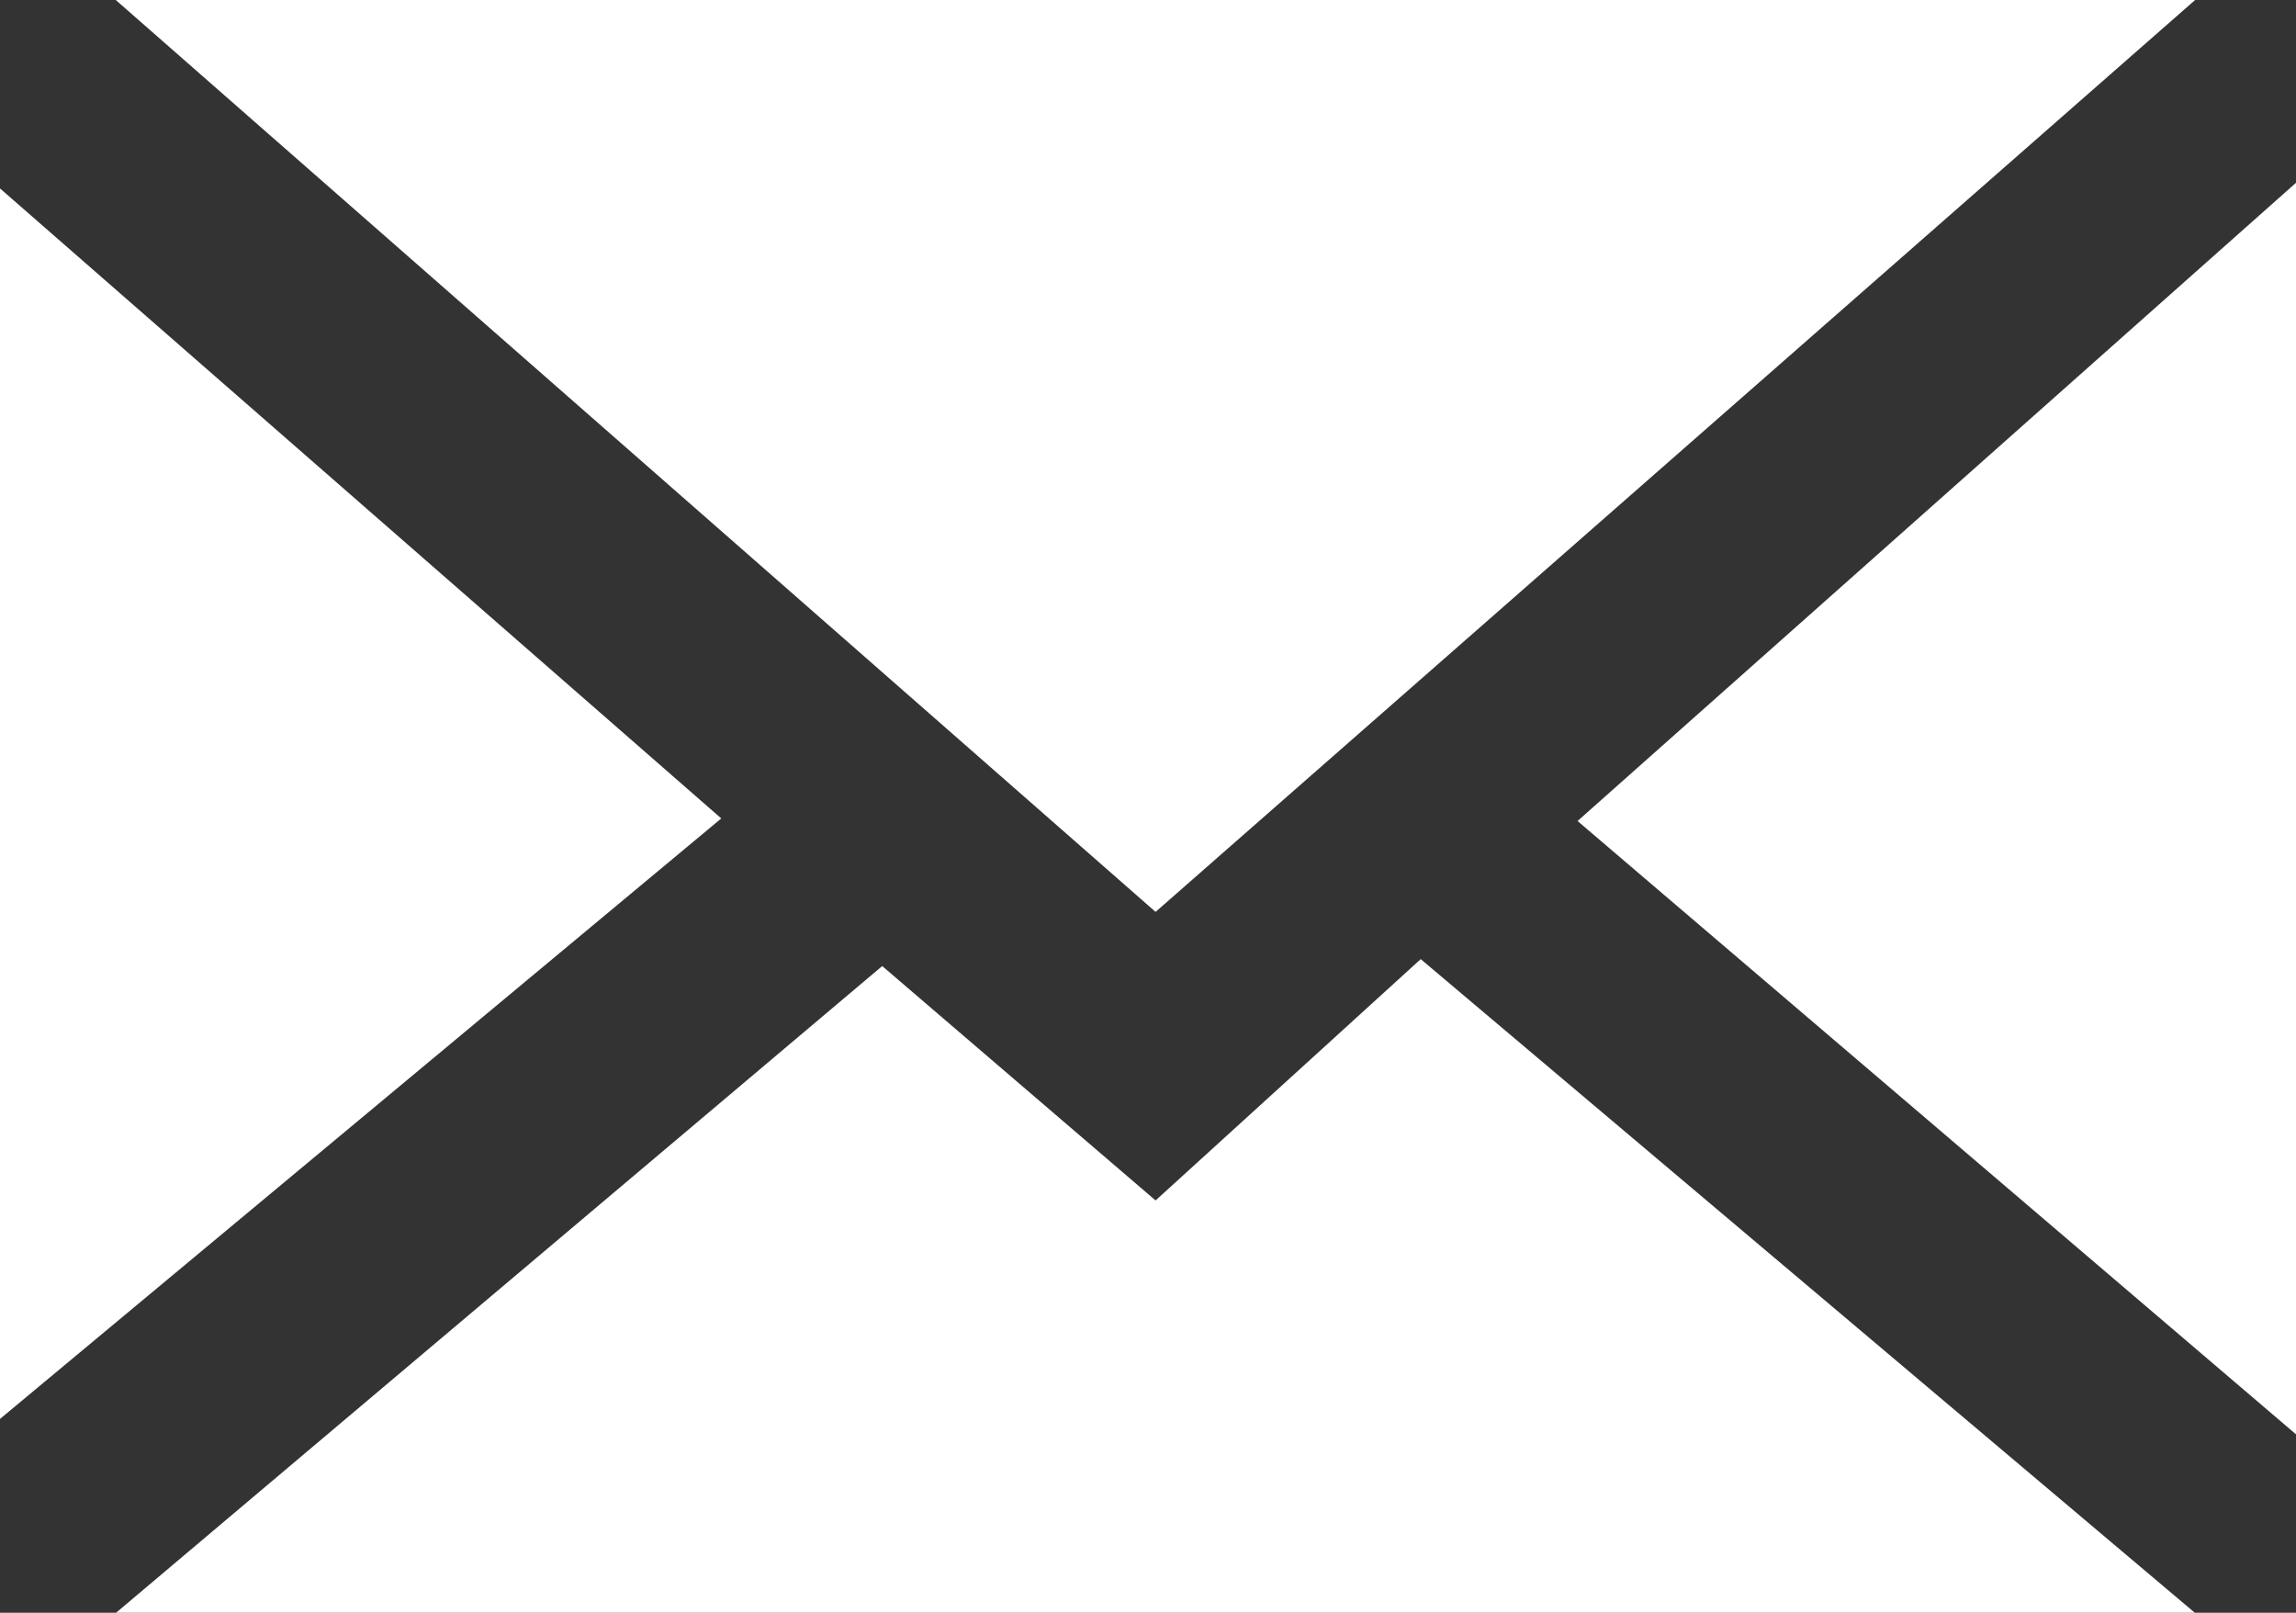 <?xml version="1.0" encoding="UTF-8"?> <svg xmlns="http://www.w3.org/2000/svg" viewBox="0 0 89.45 62.82"><rect x="0" y="0" width="89.45" height="62.82" fill="#333333" stroke="none"/> <defs> <style>.cls-1{fill:#fff;}</style> </defs> <title>Ресурс 2</title> <g id="Слой_2" data-name="Слой 2"> <g id="Слой_1-2" data-name="Слой 1"> <polygon class="cls-1" points="85.52 0 4.51 0 45.02 35.52 85.52 0"></polygon> <polygon class="cls-1" points="0 7.34 0 55.27 28.1 31.88 0 7.34"></polygon> <polygon class="cls-1" points="61.46 31.98 89.45 55.87 89.45 7.12 61.46 31.98"></polygon> <polygon class="cls-1" points="45.02 46.76 34.37 37.63 4.51 62.83 85.52 62.83 55.35 37.36 45.02 46.76"></polygon> </g> </g> </svg> 